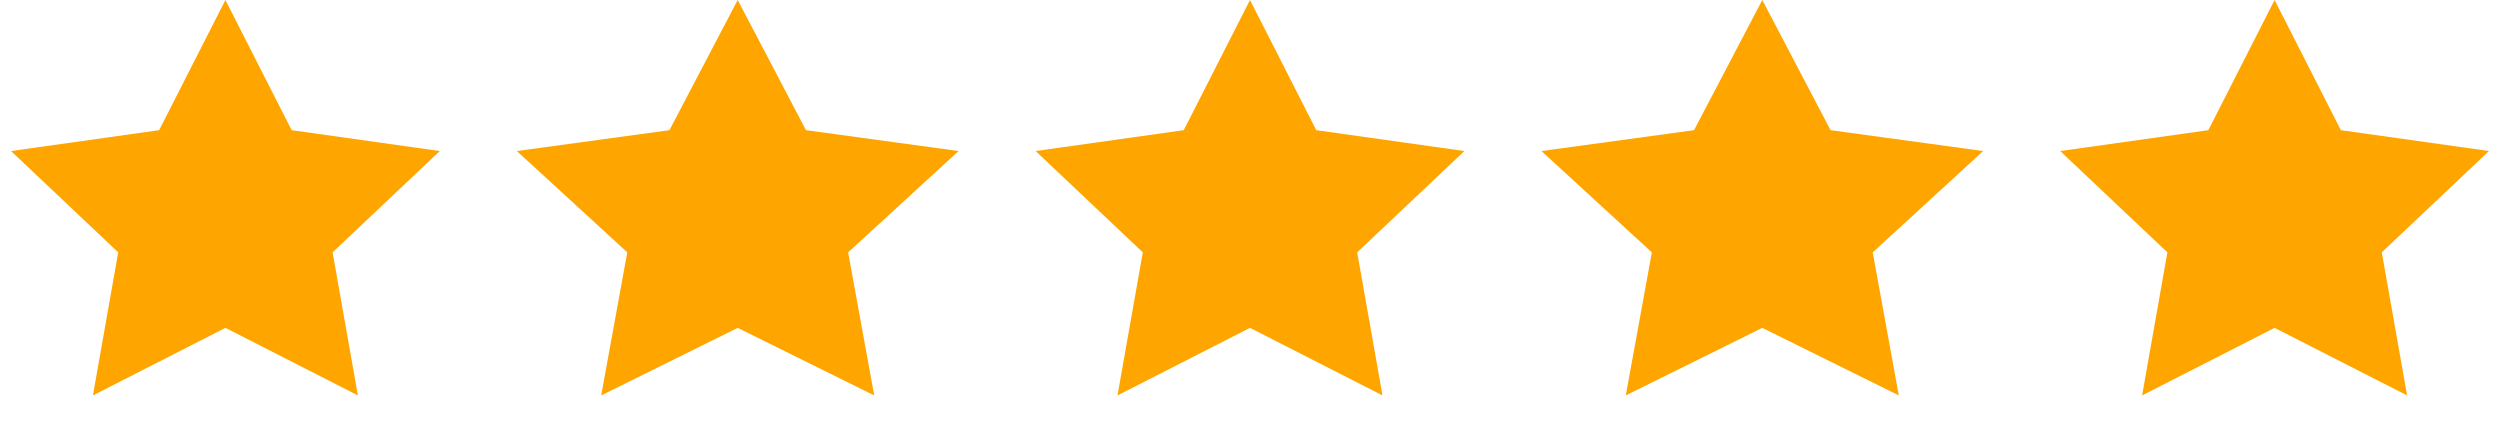 <svg width="183" height="32" viewBox="0 0 183 32" fill="none" xmlns="http://www.w3.org/2000/svg">
<path d="M16.5 0L21.349 9.528L32.192 11.056L24.346 18.472L26.198 28.944L16.5 24L6.802 28.944L8.654 18.472L0.808 11.056L11.651 9.528L16.5 0Z" fill="#FFA500"/>
<path d="M54 0L58.996 9.528L70.168 11.056L62.084 18.472L63.992 28.944L54 24L44.008 28.944L45.916 18.472L37.832 11.056L49.004 9.528L54 0Z" fill="#FFA500"/>
<path d="M91.5 0L96.349 9.528L107.192 11.056L99.346 18.472L101.198 28.944L91.5 24L81.802 28.944L83.654 18.472L75.808 11.056L86.651 9.528L91.5 0Z" fill="#FFA500"/>
<path d="M129 0L133.996 9.528L145.168 11.056L137.084 18.472L138.992 28.944L129 24L119.008 28.944L120.916 18.472L112.832 11.056L124.004 9.528L129 0Z" fill="#FFA500"/>
<path d="M166.5 0L171.349 9.528L182.192 11.056L174.346 18.472L176.198 28.944L166.5 24L156.802 28.944L158.654 18.472L150.808 11.056L161.651 9.528L166.5 0Z" fill="#FFA500"/>
</svg>
